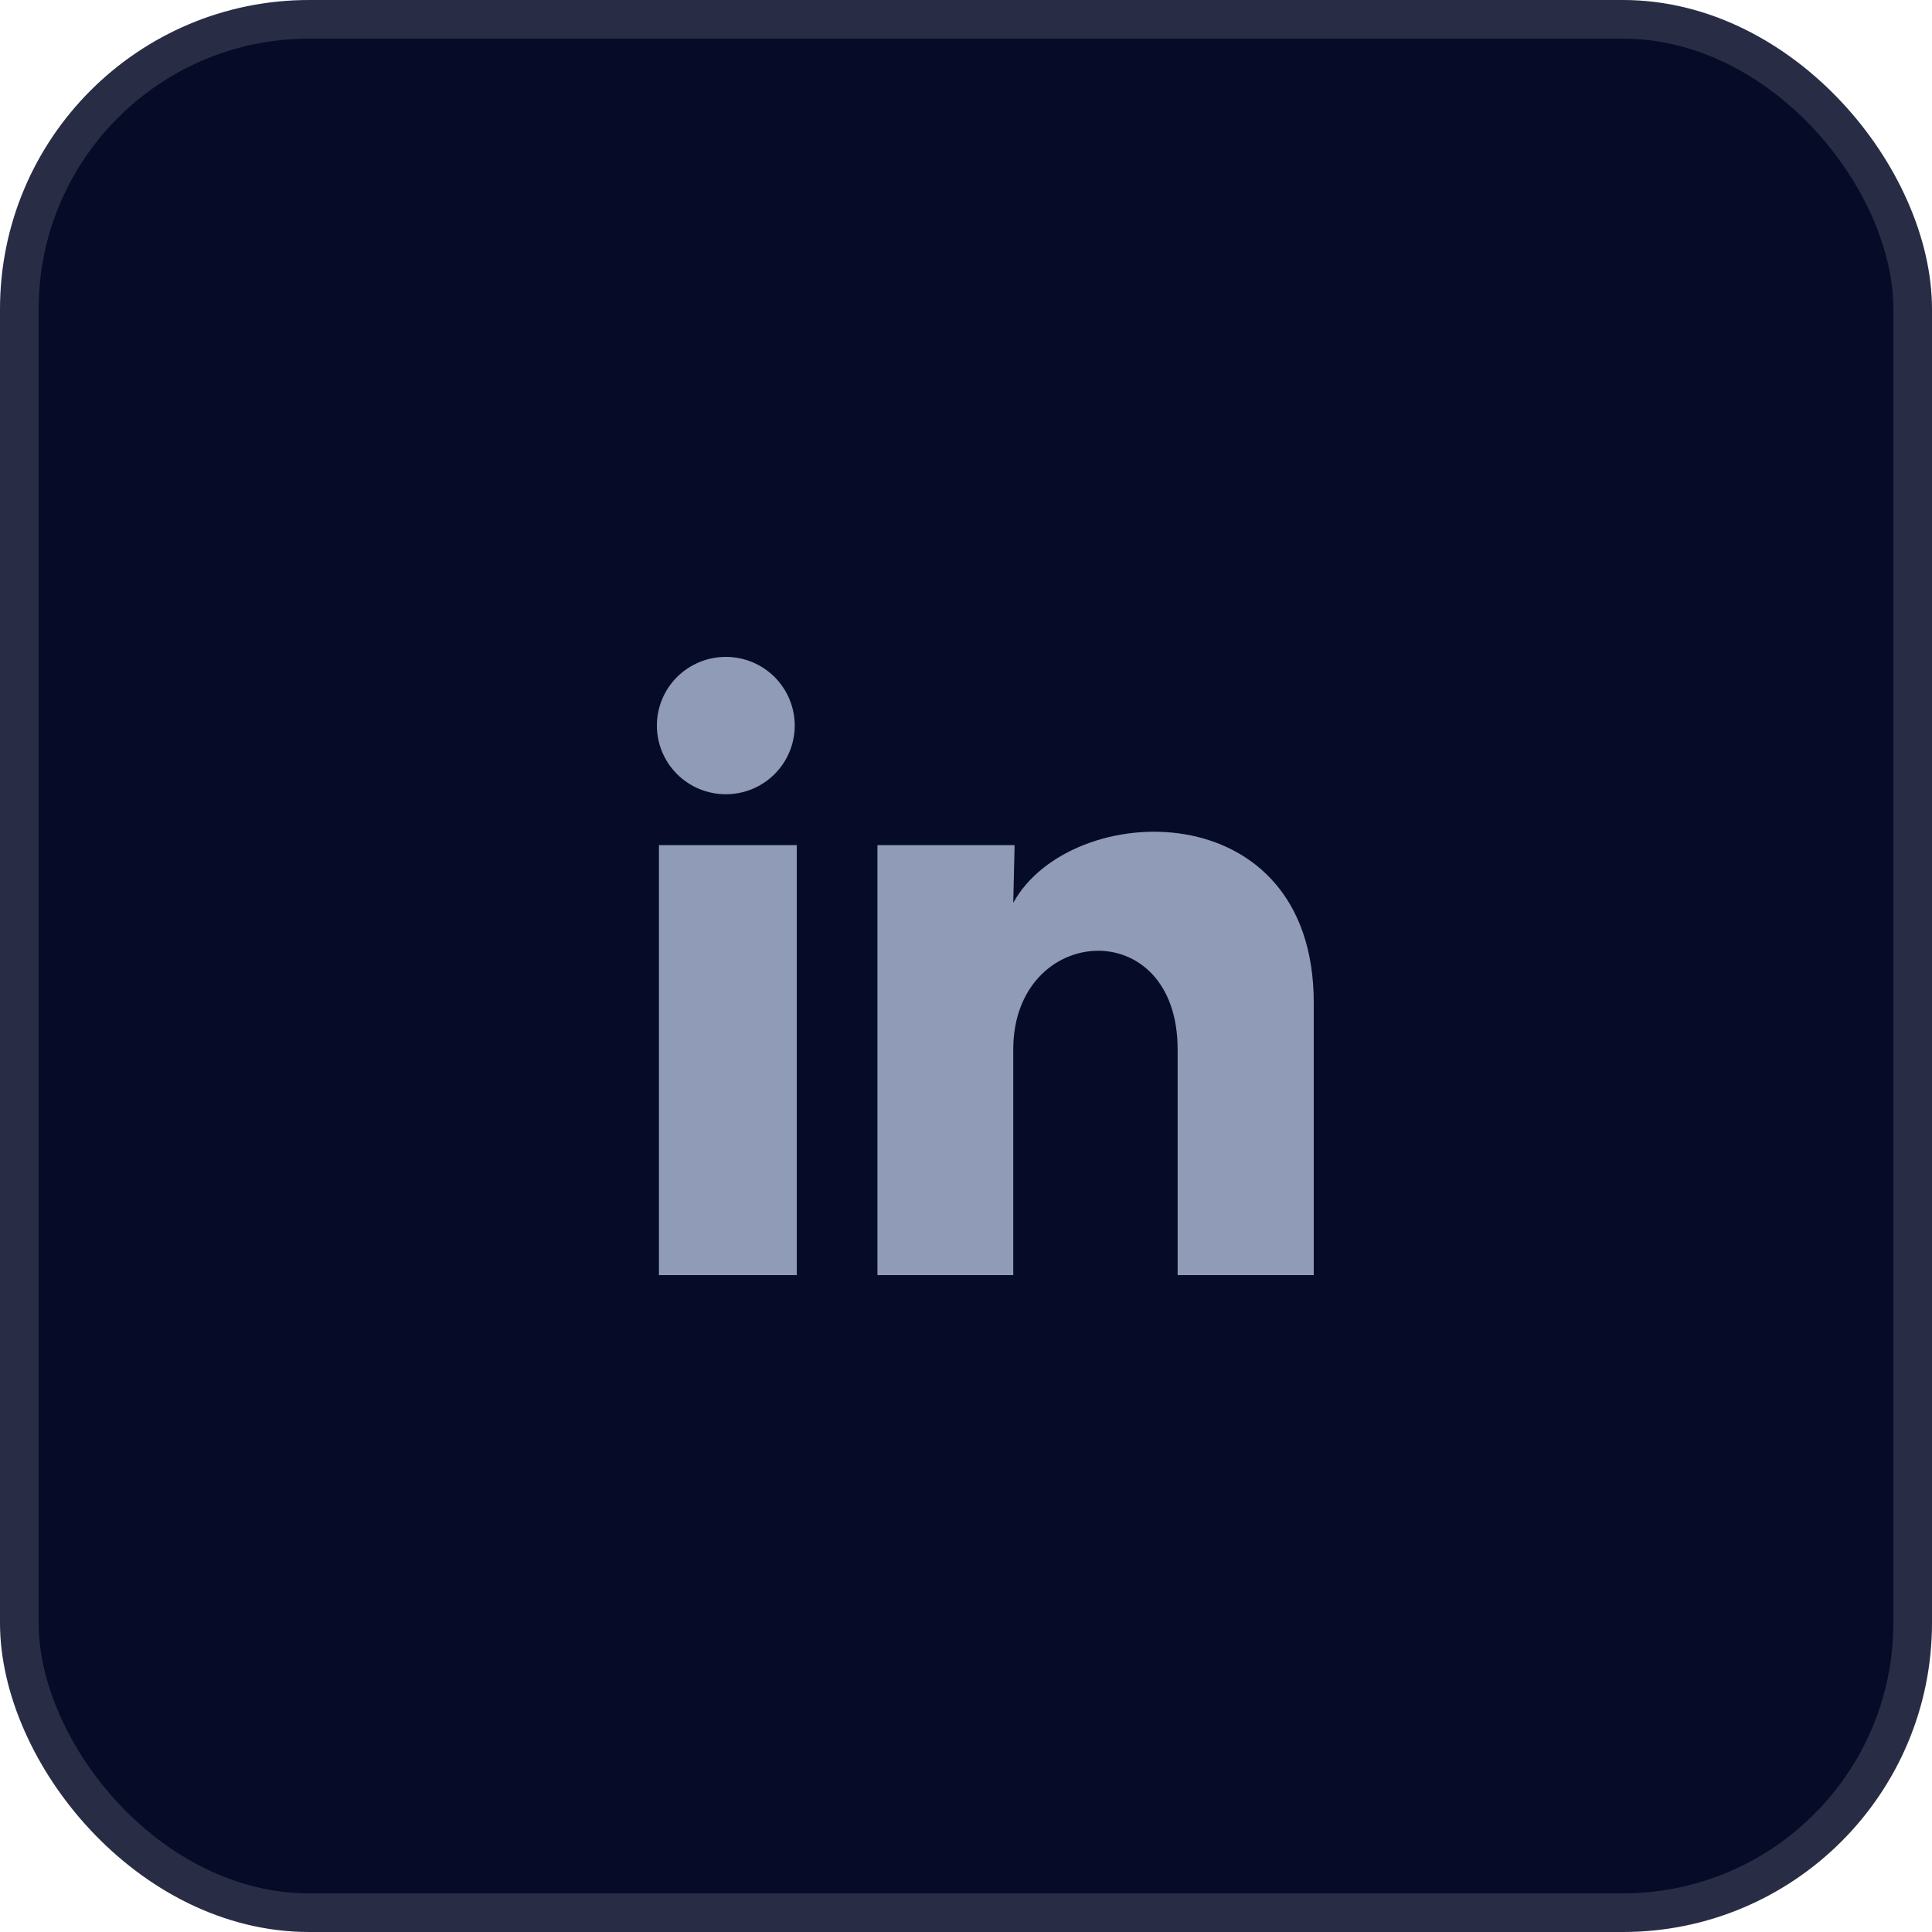 <svg width="50" height="50" viewBox="0 0 50 50" fill="none" xmlns="http://www.w3.org/2000/svg">
<rect x="0.5" y="0.5" width="49" height="49" rx="7.5" fill="#060B27"/>
<rect x="0.5" y="0.5" width="49" height="49" rx="7.5" stroke="#282D45"/>
<path d="M20.568 18.779C20.567 19.25 20.379 19.702 20.045 20.035C19.71 20.369 19.256 20.556 18.783 20.555C18.31 20.555 17.856 20.368 17.522 20.034C17.188 19.701 17 19.248 17 18.777C17 18.305 17.188 17.853 17.523 17.52C17.858 17.187 18.312 17 18.785 17C19.258 17 19.712 17.188 20.046 17.521C20.38 17.855 20.568 18.307 20.568 18.779ZM20.621 21.872H17.053V33H20.621V21.872ZM26.258 21.872H22.708V33H26.223V27.16C26.223 23.907 30.477 23.605 30.477 27.16V33H34V25.951C34 20.467 27.703 20.672 26.223 23.365L26.258 21.872Z" fill="#8F9BB7"/>
</svg>
